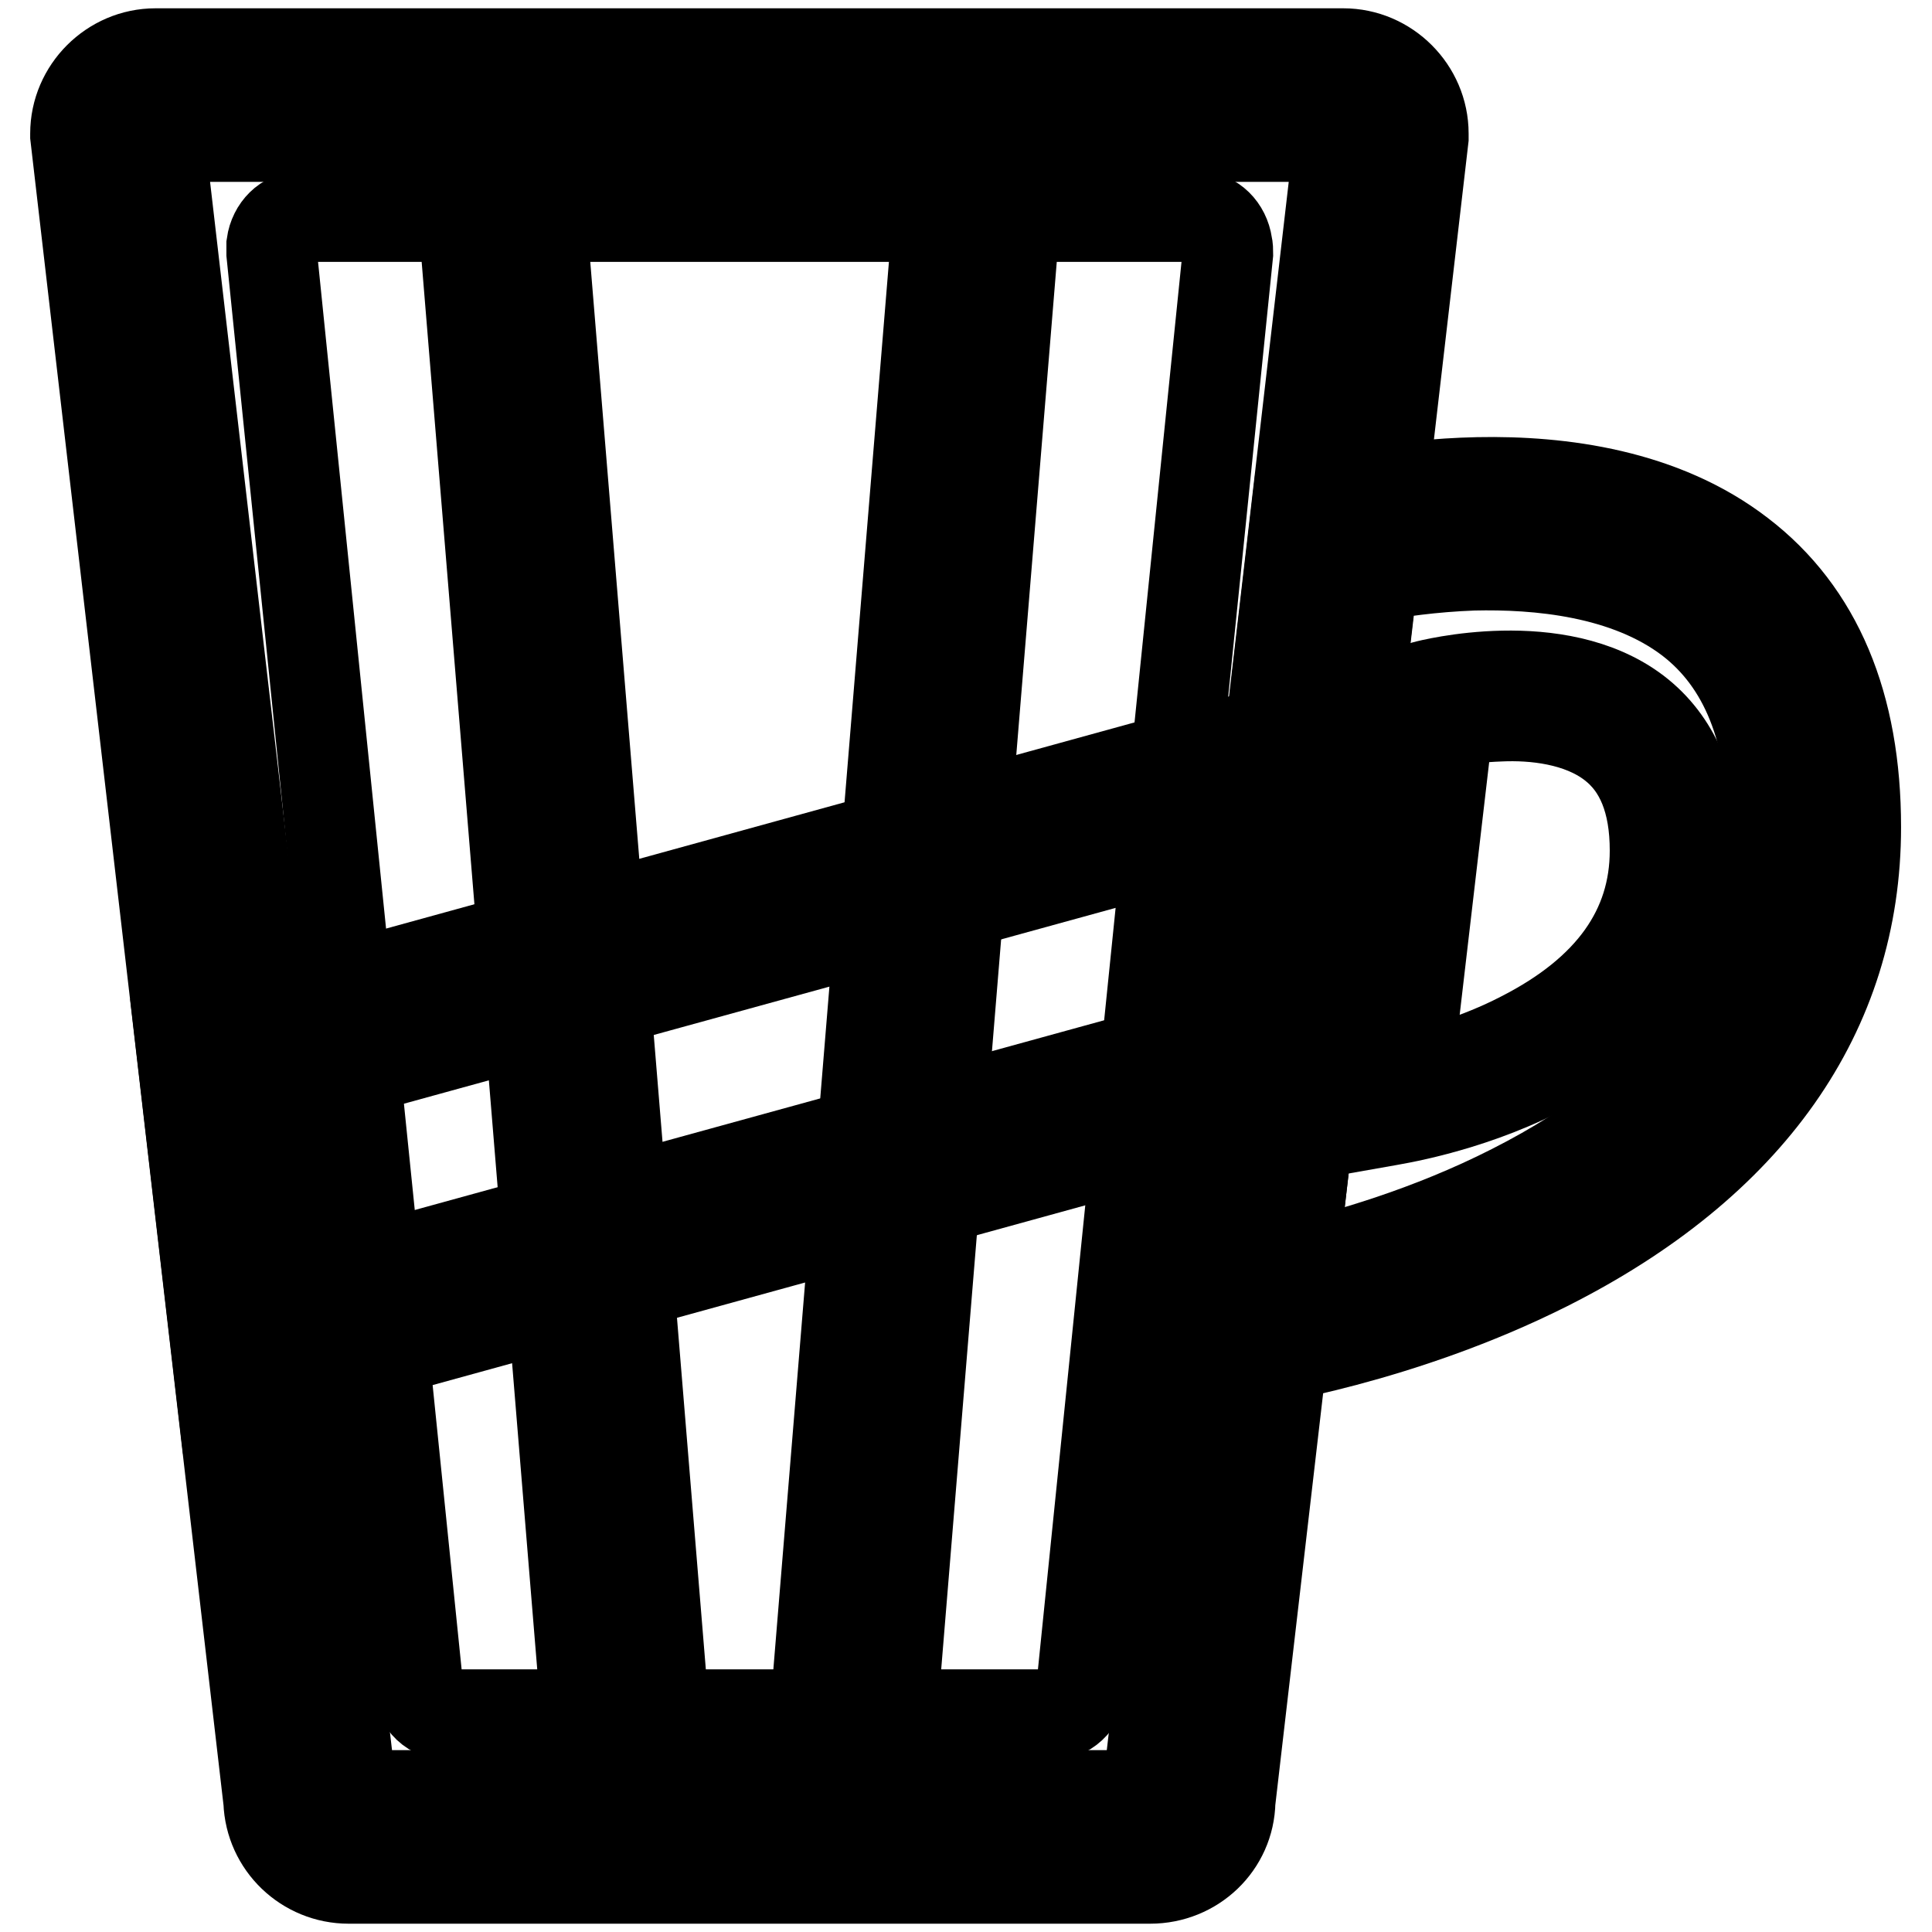 <?xml version="1.0" encoding="utf-8"?>
<!-- Svg Vector Icons : http://www.onlinewebfonts.com/icon -->
<!DOCTYPE svg PUBLIC "-//W3C//DTD SVG 1.1//EN" "http://www.w3.org/Graphics/SVG/1.1/DTD/svg11.dtd">
<svg version="1.1" xmlns="http://www.w3.org/2000/svg" xmlns:xlink="http://www.w3.org/1999/xlink" x="0px" y="0px" viewBox="0 0 256 256" enable-background="new 0 0 256 256" xml:space="preserve">
<g> <path stroke-width="12" fill-opacity="0" stroke="#000000"  d="M152.4,243.4H46.2c-2.8,0-5.1-2.3-5.1-5.1L15.5,17.7c0-2.8,2.3-5.1,5.1-5.1H178c2.8,0,5.1,2.3,5.1,5.1 l-25.6,220.7C157.5,241.1,155.2,243.4,152.4,243.4z"/> <path stroke-width="12" fill-opacity="0" stroke="#000000"  d="M152.4,248.9H46.2c-5.7,0-10.4-4.5-10.6-10.2L10,18v-0.3c0-5.8,4.8-10.6,10.6-10.6H178 c5.8,0,10.6,4.8,10.6,10.6V18l0,0.3L163,238.7C162.9,244.4,158.2,248.9,152.4,248.9L152.4,248.9z M46.6,237.9H152l25.5-219.8H21.1 L46.6,237.9z"/> <path stroke-width="12" fill-opacity="0" stroke="#000000"  d="M108,227.2l16.3-198.5H71.7l16.3,198.5H108z M61.4,28.7H39.8c-1.9,0-3.5,1.6-3.8,3.7c0,0.4,0,0.8,0,1.2 l19.3,189.2c0,2.4,1.7,4.4,3.9,4.4h18.5L61.4,28.7z M162.6,32.4c-0.3-2.1-1.9-3.7-3.8-3.7h-24.3l-16.3,198.5h21.3 c2.1,0,3.9-2,3.9-4.4l19.3-189.2C162.7,33.2,162.7,32.8,162.6,32.4z"/> <path stroke-width="12" fill-opacity="0" stroke="#000000"  d="M34.1,178l134.7-37.1l4.6-39.6L29.8,140.8L34.1,178z"/> <path stroke-width="12" fill-opacity="0" stroke="#000000"  d="M29.4,185l-5.6-48.2l156.1-43l-6,51.4L29.4,185z M35.8,144.9l3,26.1l125-34.4l3.2-27.8L35.8,144.9z"/> <path stroke-width="12" fill-opacity="0" stroke="#000000"  d="M176.9,71.9c0,0,63.6-16.9,63.6,37.6c0,54.6-75.6,65.4-75.6,65.4L176.9,71.9z"/> <path stroke-width="12" fill-opacity="0" stroke="#000000"  d="M158.6,181.4l13.2-113.8l3.6-1c1.4-0.4,34.7-9,55.2,6.8c10.2,7.8,15.3,20,15.3,36.2 c0,24.6-14.1,44.6-40.9,58.1c-19.5,9.8-38.7,12.6-39.5,12.8L158.6,181.4L158.6,181.4z M181.9,76.4L171.2,168 c7-1.6,18.2-4.8,29.2-10.4c22.9-11.6,34.5-27.8,34.5-48.1c0-12.6-3.7-21.8-11-27.4c-8.4-6.4-20.2-7.4-28.7-7.2 C189.8,75.1,184.9,75.8,181.9,76.4z"/> <path stroke-width="12" fill-opacity="0" stroke="#000000"  d="M189.5,93.5c0,0,32.5-8.6,32.5,19.2c0,27.8-38.6,33.3-38.6,33.3L189.5,93.5z"/> <path stroke-width="12" fill-opacity="0" stroke="#000000"  d="M180.4,149.1l6.7-57.7l1.7-0.5c0.7-0.2,17.6-4.5,28,3.4c5.1,3.9,7.8,10.1,7.8,18.3 c0,12.4-7.2,22.6-20.7,29.4c-9.9,5-19.7,6.4-20.1,6.5L180.4,149.1L180.4,149.1z M191.9,95.7l-5.5,47.1c3.5-0.8,9.4-2.4,15.2-5.4 c11.8-6,17.7-14.3,17.7-24.7c0-6.5-1.9-11.2-5.7-14.1c-4.3-3.3-10.4-3.9-14.8-3.7C196,95,193.5,95.3,191.9,95.7L191.9,95.7z"/></g>
</svg>
